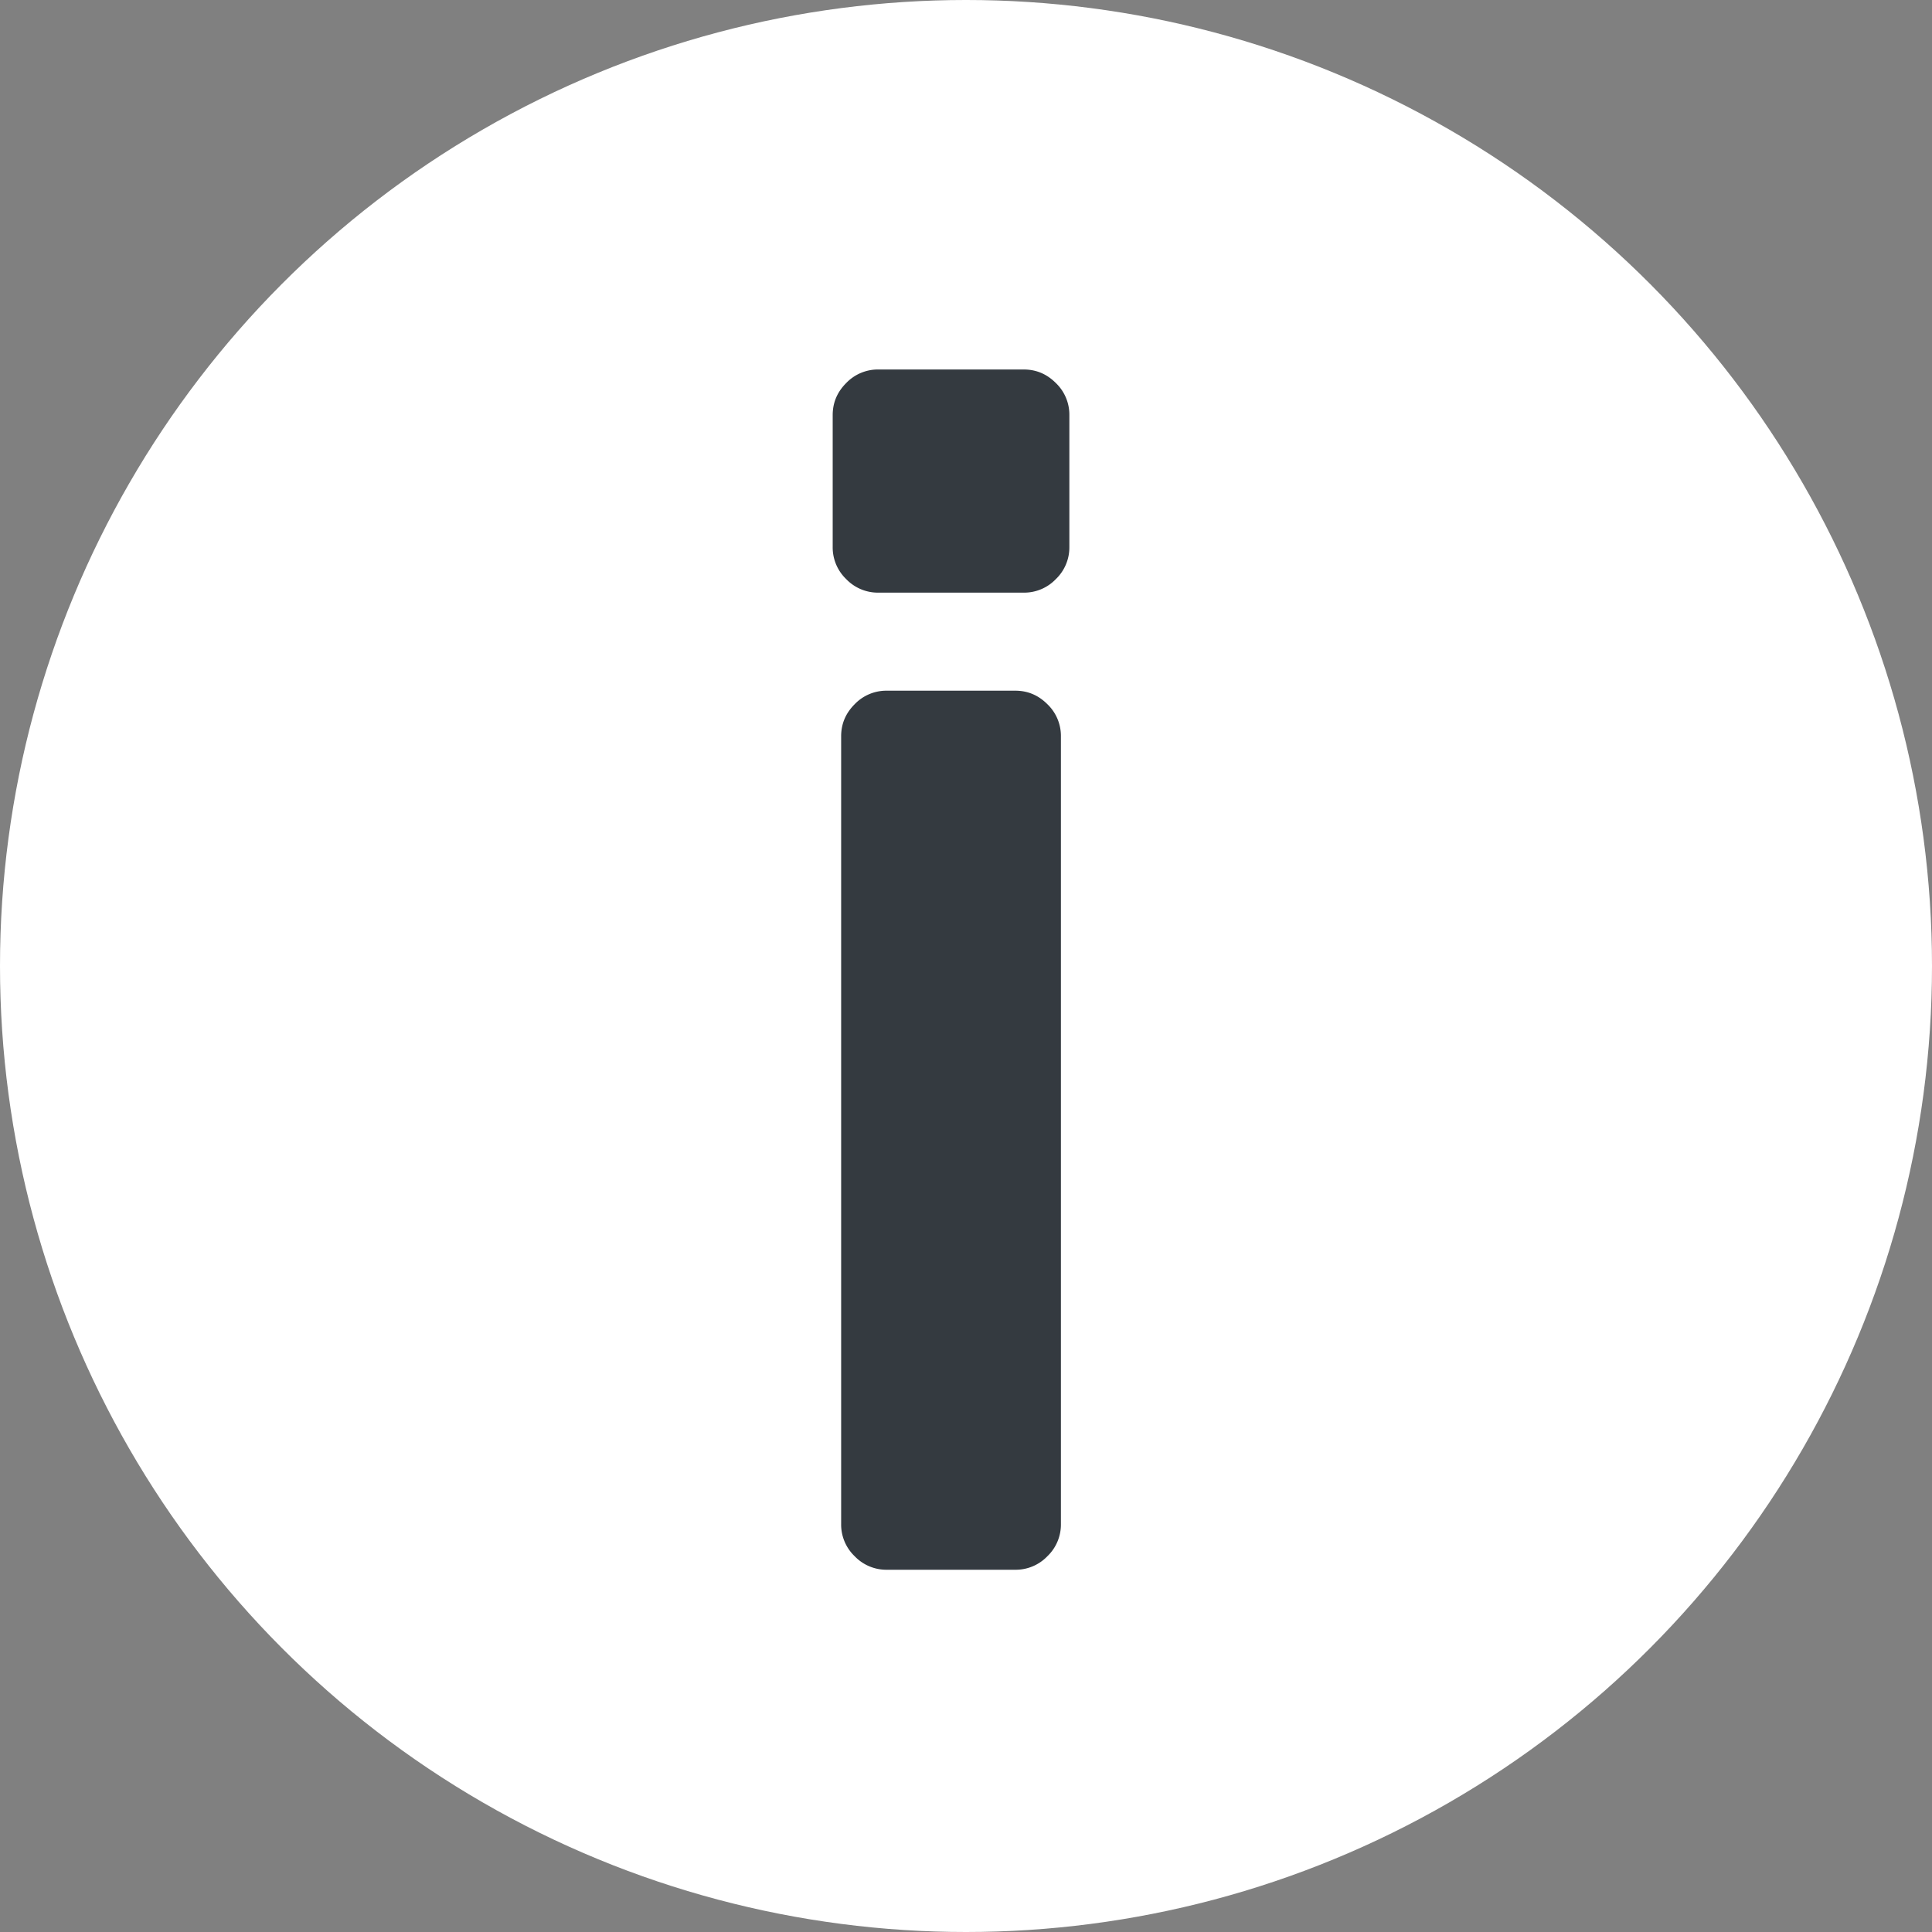 <svg xmlns="http://www.w3.org/2000/svg" width="16" height="16" viewBox="0 0 16 16">
    <rect x="0" y="0" width="16" height="16" fill="#808080" stroke="none"/>
    <g fill="none" fill-rule="evenodd">
        <circle cx="8" cy="8" r="8" fill="#FFF"/>
        <path fill="#343A40" fill-rule="nonzero" d="M8.786 12.622a.363.363 0 0 1-.112.266.363.363 0 0 1-.266.112H7.344a.363.363 0 0 1-.266-.112.363.363 0 0 1-.112-.266V6.098c0-.103.037-.191.112-.266a.363.363 0 0 1 .266-.112h1.064c.103 0 .191.037.266.112a.363.363 0 0 1 .112.266v6.524zM8.478 3.06c.103 0 .191.037.266.112a.363.363 0 0 1 .112.266V4.53a.363.363 0 0 1-.112.266.363.363 0 0 1-.266.112H7.274a.363.363 0 0 1-.266-.112.363.363 0 0 1-.112-.266V3.438c0-.103.037-.191.112-.266a.363.363 0 0 1 .266-.112h1.204z"/>
    </g>
</svg>
